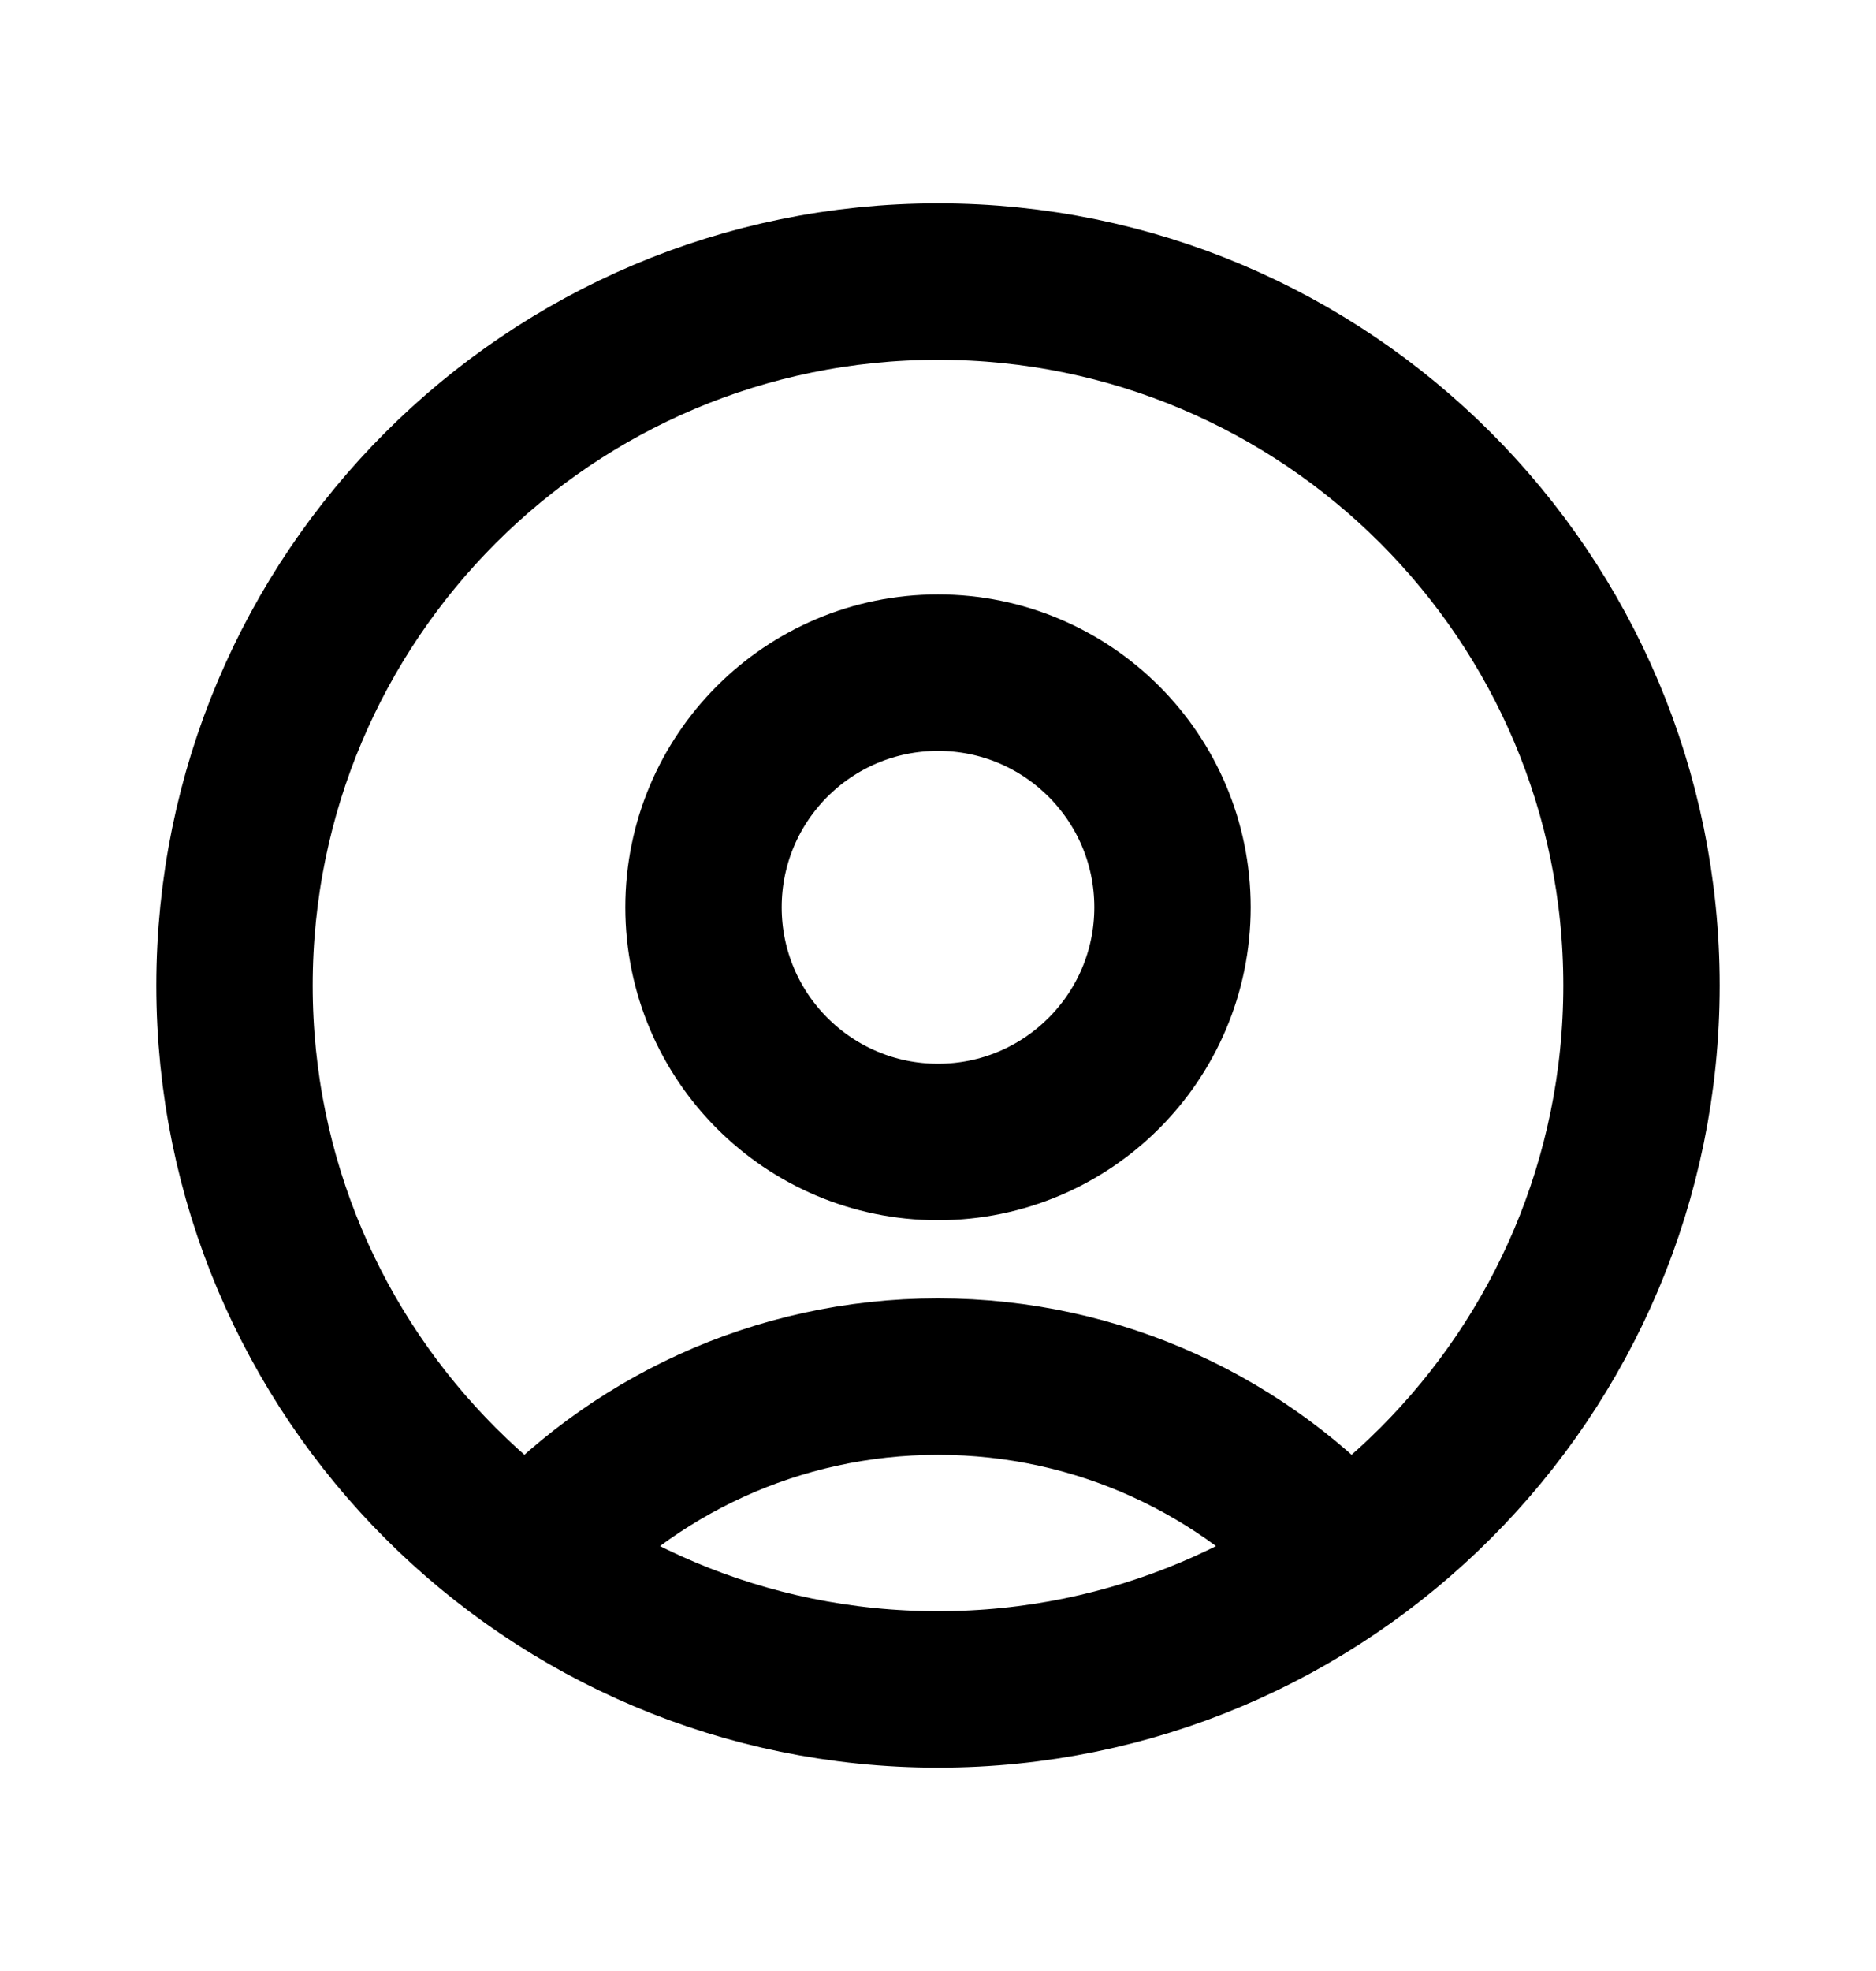 <svg width="20" height="21" viewBox="0 0 20 21" fill="none" xmlns="http://www.w3.org/2000/svg">
<path d="M14.347 16.61C13.279 15.417 11.727 14.667 10 14.667C8.273 14.667 6.721 15.417 5.653 16.61M10 18C5.858 18 2.5 14.642 2.5 10.5C2.5 6.358 5.858 3 10 3C14.142 3 17.5 6.358 17.5 10.5C17.5 14.642 14.142 18 10 18ZM10 12.167C8.619 12.167 7.5 11.047 7.5 9.667C7.5 8.286 8.619 7.167 10 7.167C11.381 7.167 12.5 8.286 12.5 9.667C12.5 11.047 11.381 12.167 10 12.167Z" stroke="black" stroke-width="1.667" stroke-linecap="round" stroke-linejoin="round"/>
</svg>
